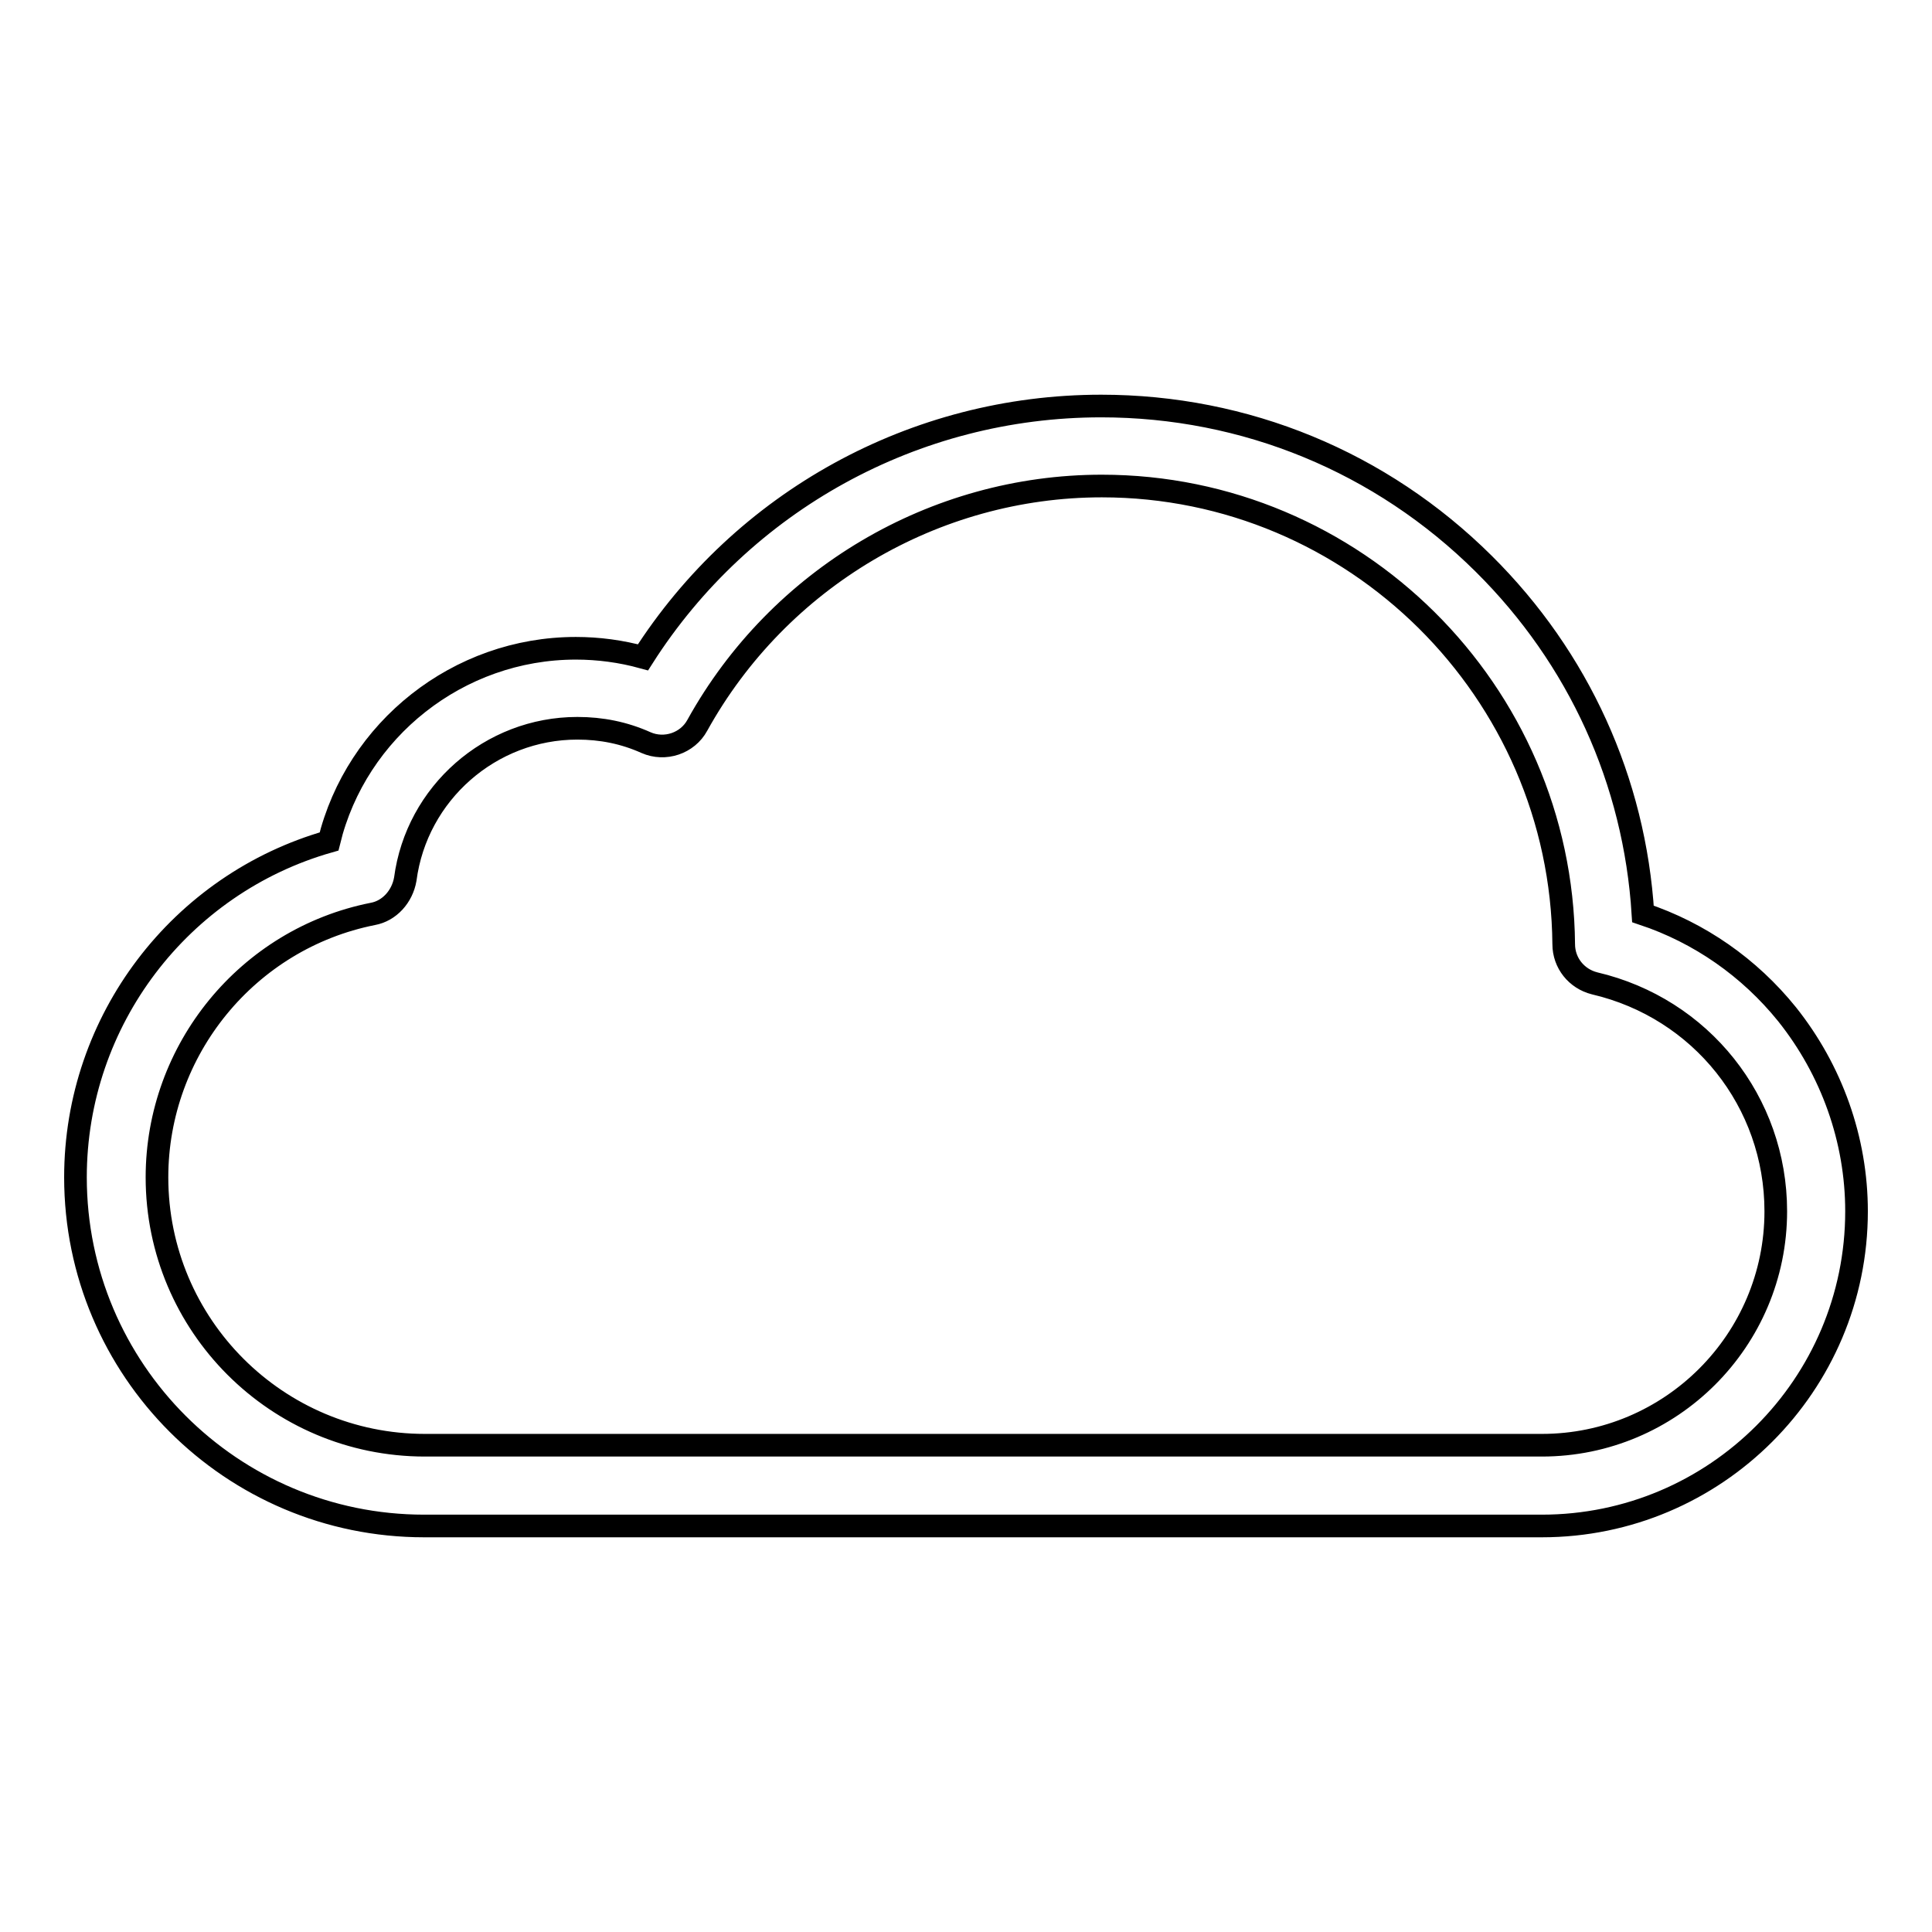 <?xml version="1.0" encoding="utf-8"?>
<!-- Svg Vector Icons : http://www.onlinewebfonts.com/icon -->
<!DOCTYPE svg PUBLIC "-//W3C//DTD SVG 1.1//EN" "http://www.w3.org/Graphics/SVG/1.1/DTD/svg11.dtd">
<svg version="1.1" xmlns="http://www.w3.org/2000/svg" xmlns:xlink="http://www.w3.org/1999/xlink" x="0px" y="0px" viewBox="0 0 256 256" enable-background="new 0 0 256 256" xml:space="preserve">
<g><g><path stroke-width="3" fill-opacity="0" stroke="#000000"  d="M236.8,134.4c-5-6.2-11.6-10.8-19.1-13.3c-1.1-17.6-8.5-33.9-21.1-46.4C183,61.2,165,53.8,145.9,53.8c-24.7,0-47.5,12.6-60.7,33.3c-2.9-0.8-5.9-1.2-8.9-1.2c-15.6,0-29.1,10.8-32.7,25.6C23.9,117.1,10,135.2,10,156c0,25.5,20.7,46.2,46.2,46.2h148.1c23,0,41.7-18.7,41.7-41.7C246,151,242.7,141.8,236.8,134.4z M204.3,191.5h-148c-19.6,0-35.5-15.9-35.5-35.5c0-16.9,12-31.6,28.6-34.9c2.2-0.4,3.9-2.3,4.3-4.6c1.5-11.4,11.3-20,22.8-20c3.2,0,6.2,0.6,9.1,1.9c2.5,1.1,5.5,0.1,6.8-2.3c10.8-19.5,31.4-31.7,53.6-31.7c33.5,0,60.9,27.2,61.2,60.7c0,2.5,1.7,4.6,4.1,5.2c14.1,3.3,24,15.7,24,30.2C235.3,177.6,221.4,191.5,204.3,191.5z"/></g></g>
</svg>
